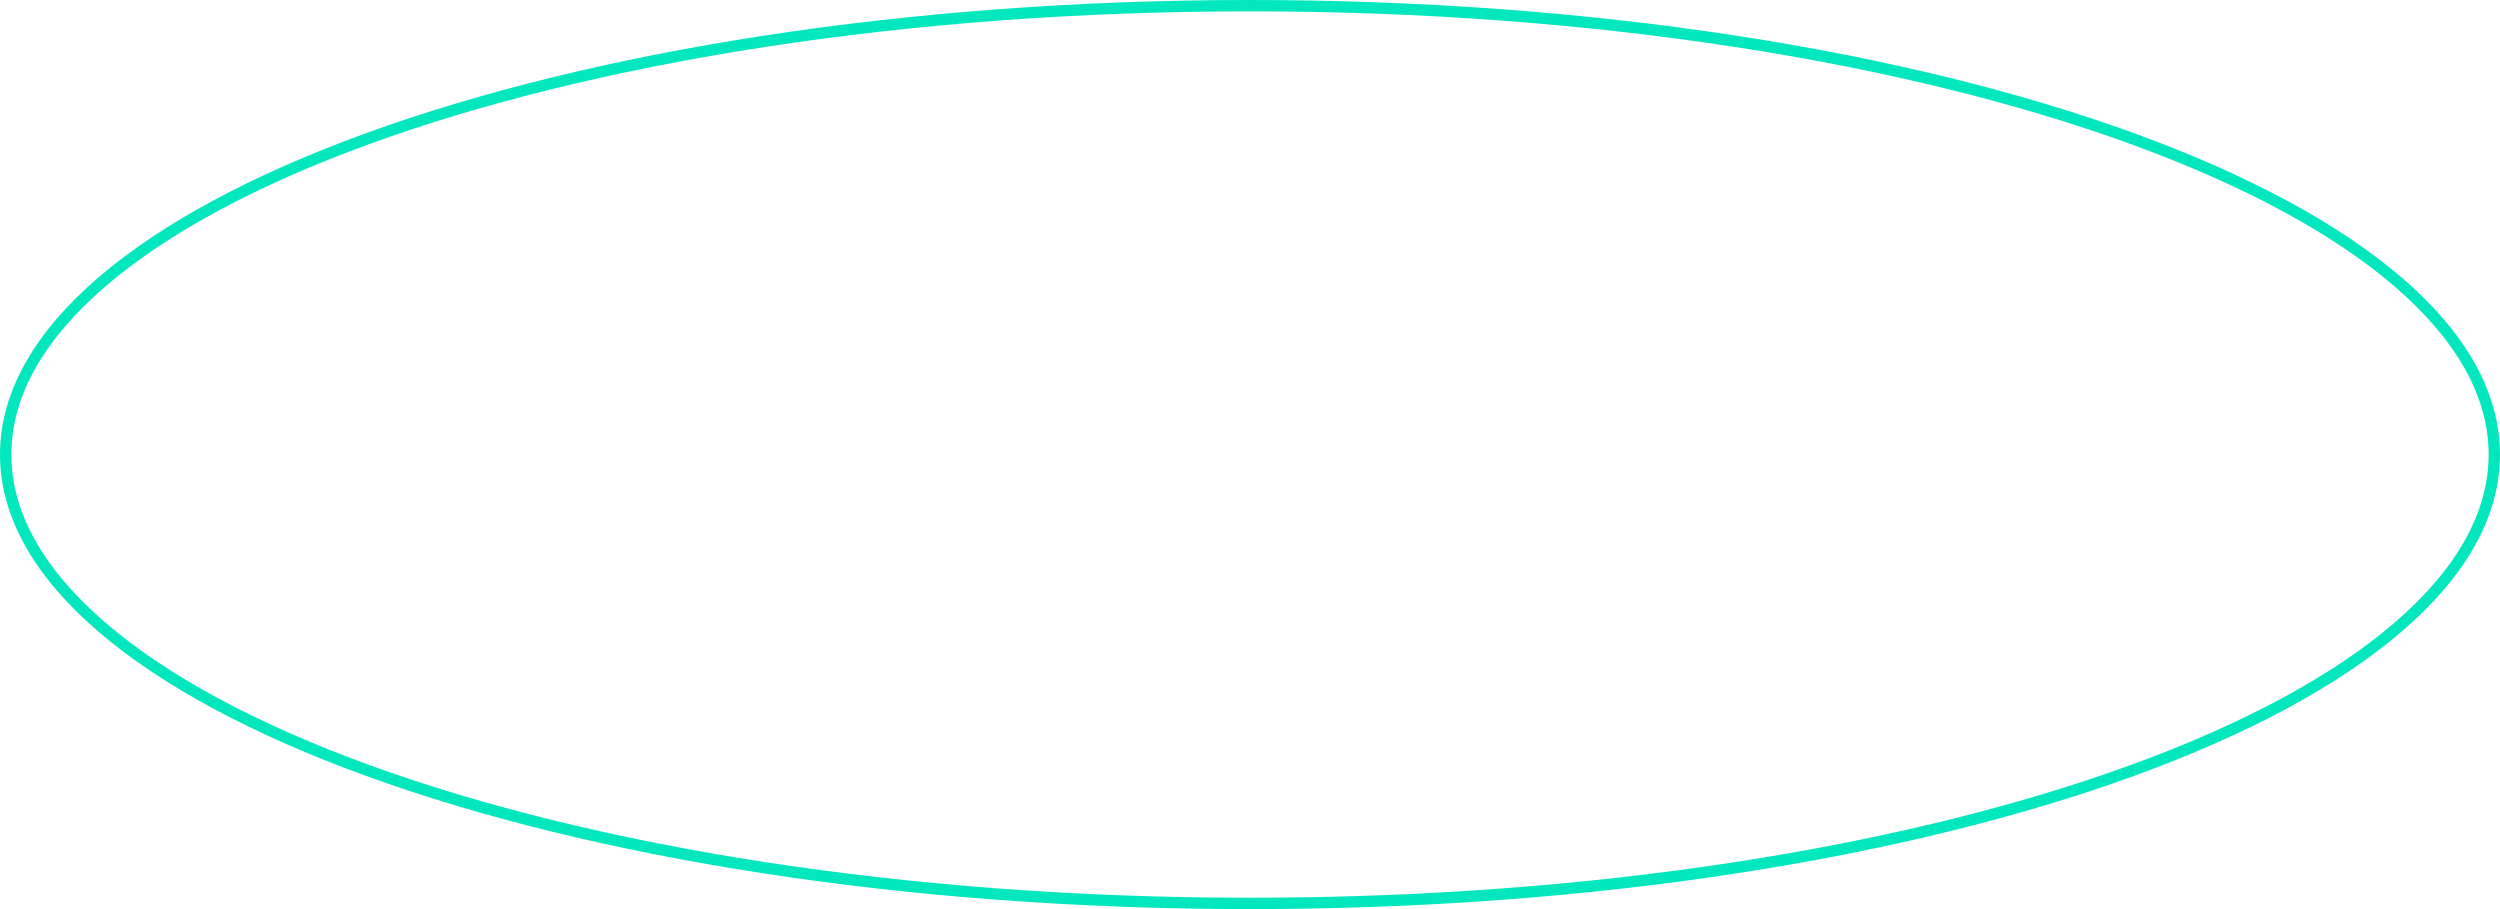 <?xml version="1.0" encoding="UTF-8"?> <svg xmlns="http://www.w3.org/2000/svg" width="220" height="80" viewBox="0 0 220 80" fill="none"> <path d="M219.5 40C219.5 45.322 216.535 50.457 211.03 55.191C205.526 59.923 197.532 64.207 187.611 67.814C167.773 75.028 140.333 79.5 110 79.5C79.667 79.5 52.227 75.028 32.389 67.814C22.468 64.207 14.474 59.923 8.97 55.191C3.465 50.457 0.5 45.322 0.5 40C0.5 34.678 3.465 29.543 8.97 24.809C14.474 20.077 22.468 15.793 32.389 12.186C52.227 4.972 79.667 0.5 110 0.5C140.333 0.5 167.773 4.972 187.611 12.186C197.532 15.793 205.526 20.077 211.03 24.809C216.535 29.543 219.5 34.678 219.5 40Z" stroke="#02E7BE"></path> </svg> 